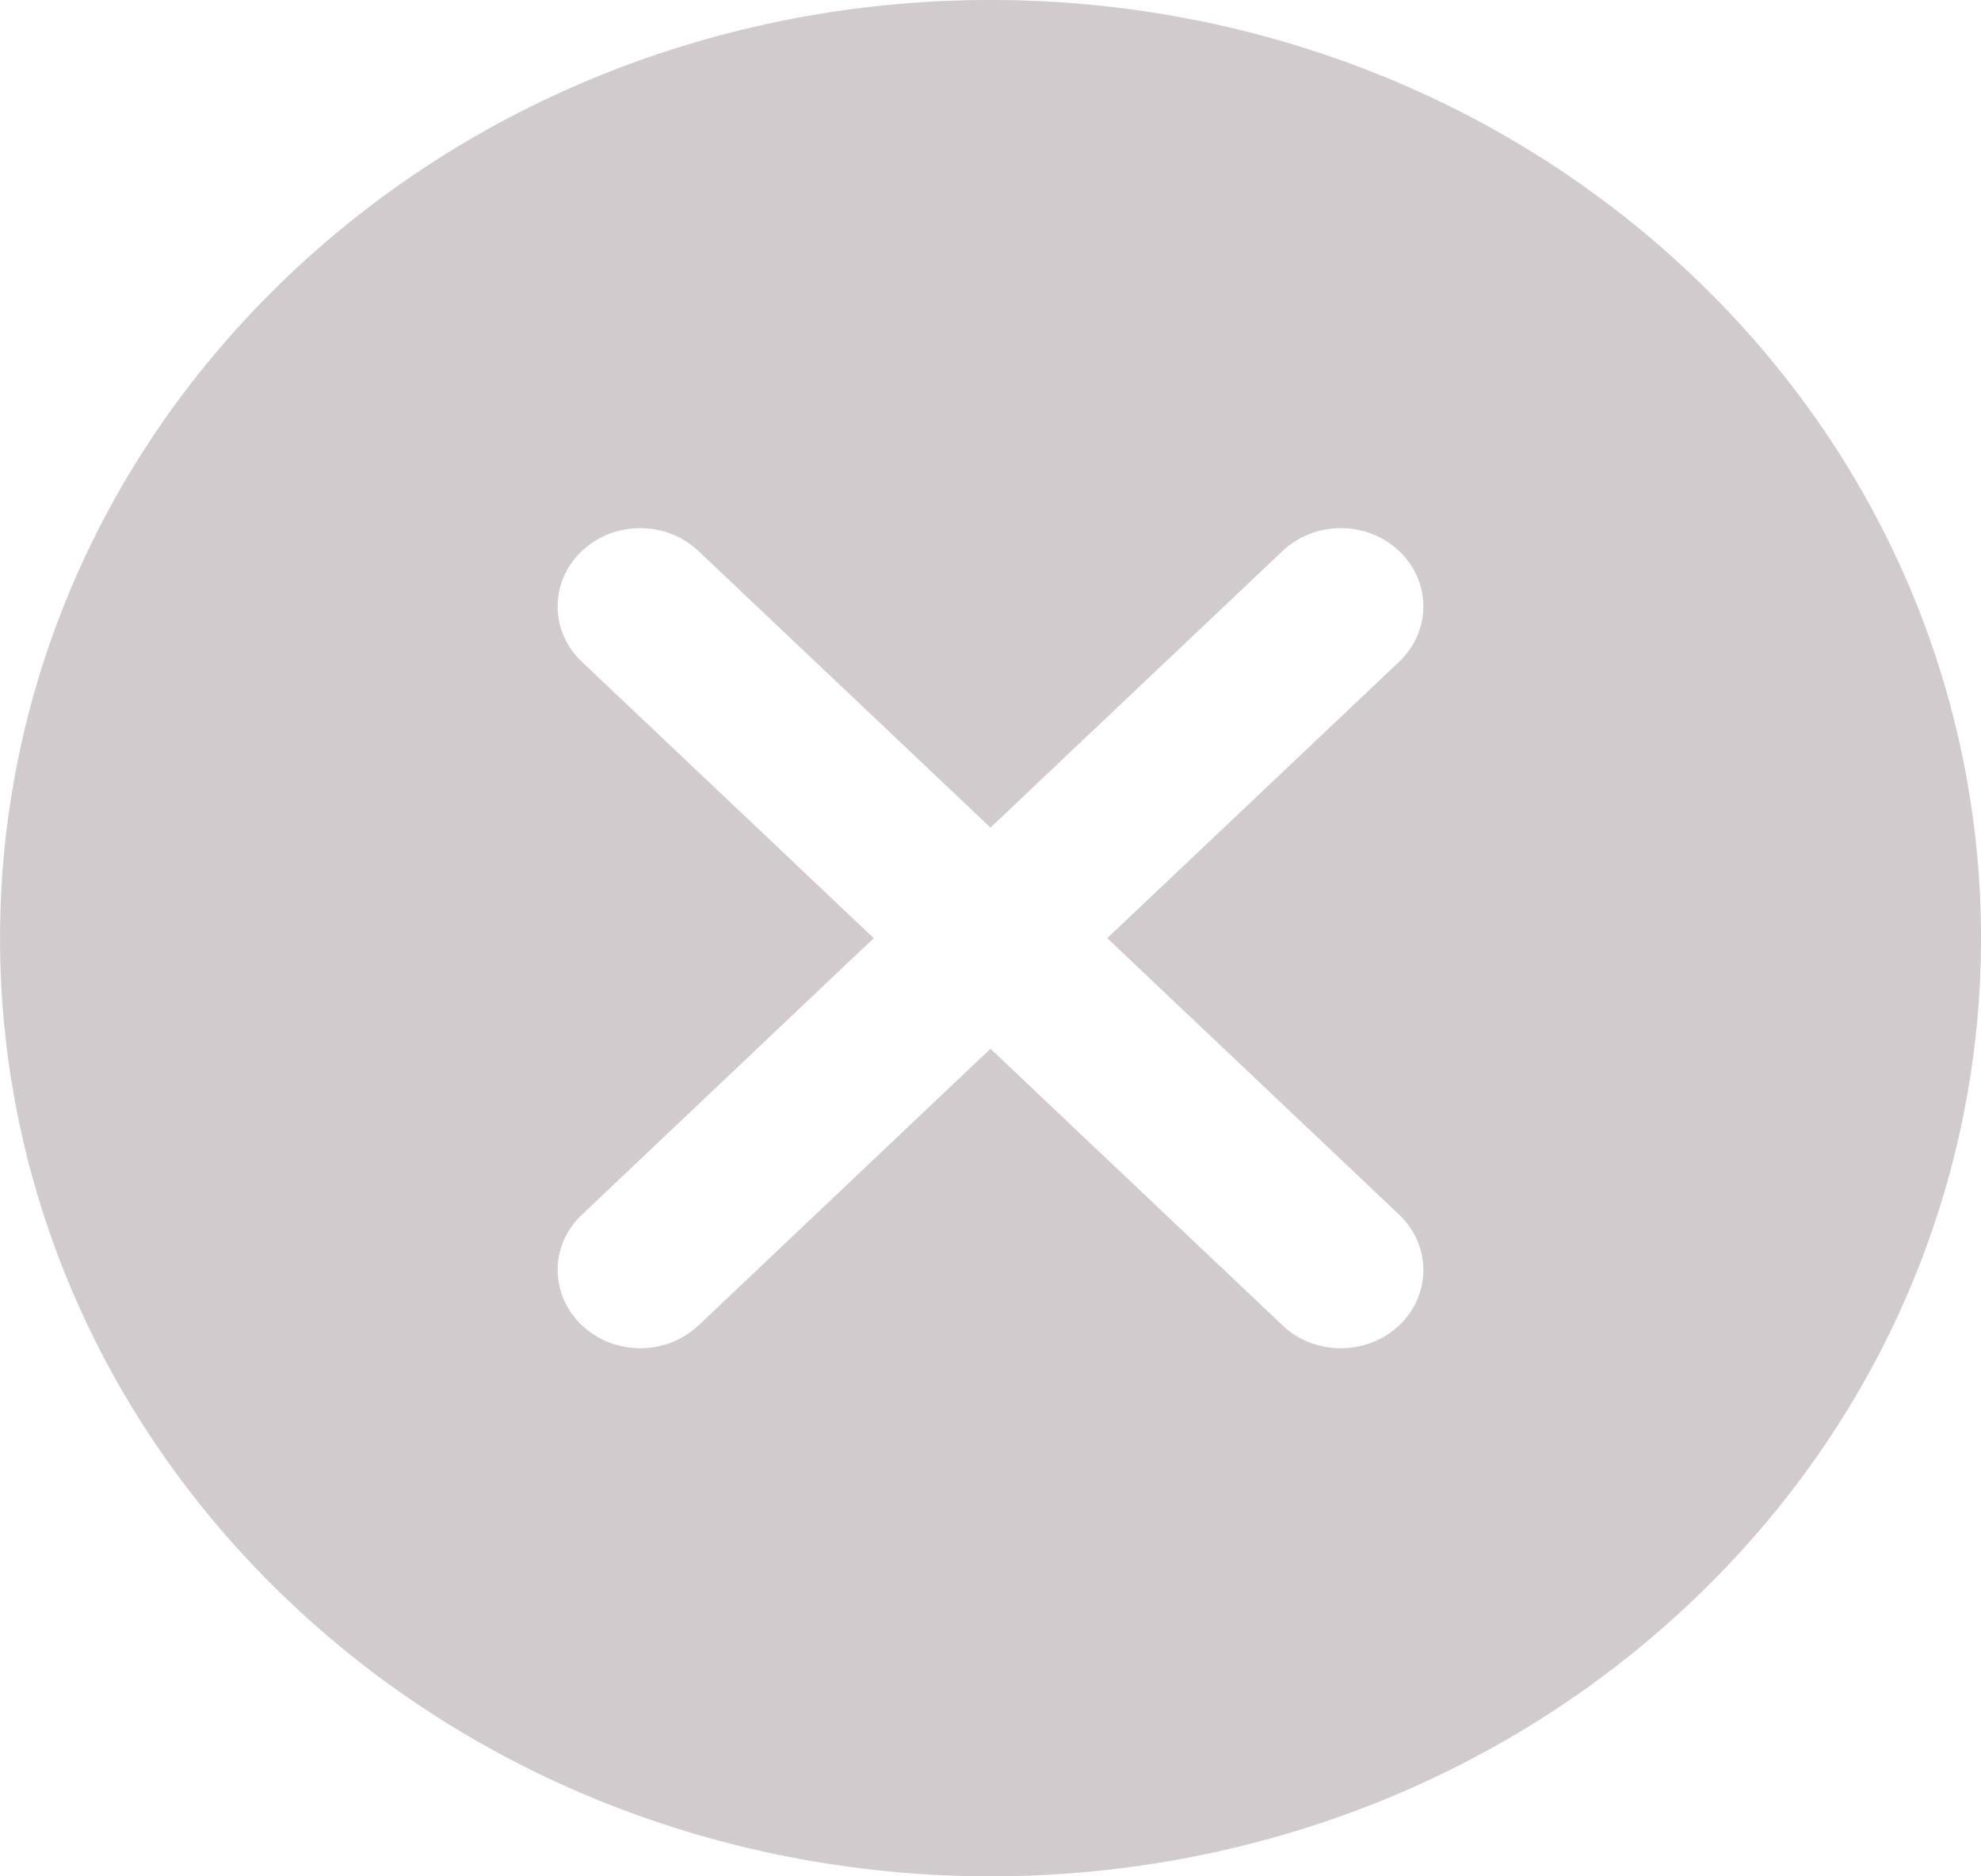 <svg width="19" height="18" viewBox="0 0 19 18" fill="none" xmlns="http://www.w3.org/2000/svg">
<path opacity="0.21" d="M16.221 2.633C12.514 -0.878 6.486 -0.878 2.779 2.633C-0.926 6.144 -0.926 11.857 2.779 15.368C4.632 17.123 7.066 18 9.5 18C11.934 18 14.367 17.123 16.221 15.368C19.927 11.857 19.927 6.144 16.221 2.633ZM13.42 11.653C13.729 11.947 13.729 12.421 13.42 12.714C13.265 12.861 13.063 12.934 12.86 12.934C12.657 12.934 12.454 12.861 12.3 12.714L9.5 10.061L6.701 12.714C6.546 12.86 6.343 12.934 6.141 12.934C5.938 12.934 5.735 12.86 5.581 12.714C5.271 12.42 5.271 11.945 5.581 11.653L8.38 9L5.58 6.348C5.271 6.054 5.271 5.579 5.58 5.287C5.889 4.993 6.391 4.993 6.7 5.287L9.5 7.939L12.3 5.287C12.61 4.993 13.11 4.993 13.42 5.287C13.729 5.579 13.729 6.054 13.42 6.348L10.62 9L13.42 11.653Z" fill="#220514"/>
</svg>
